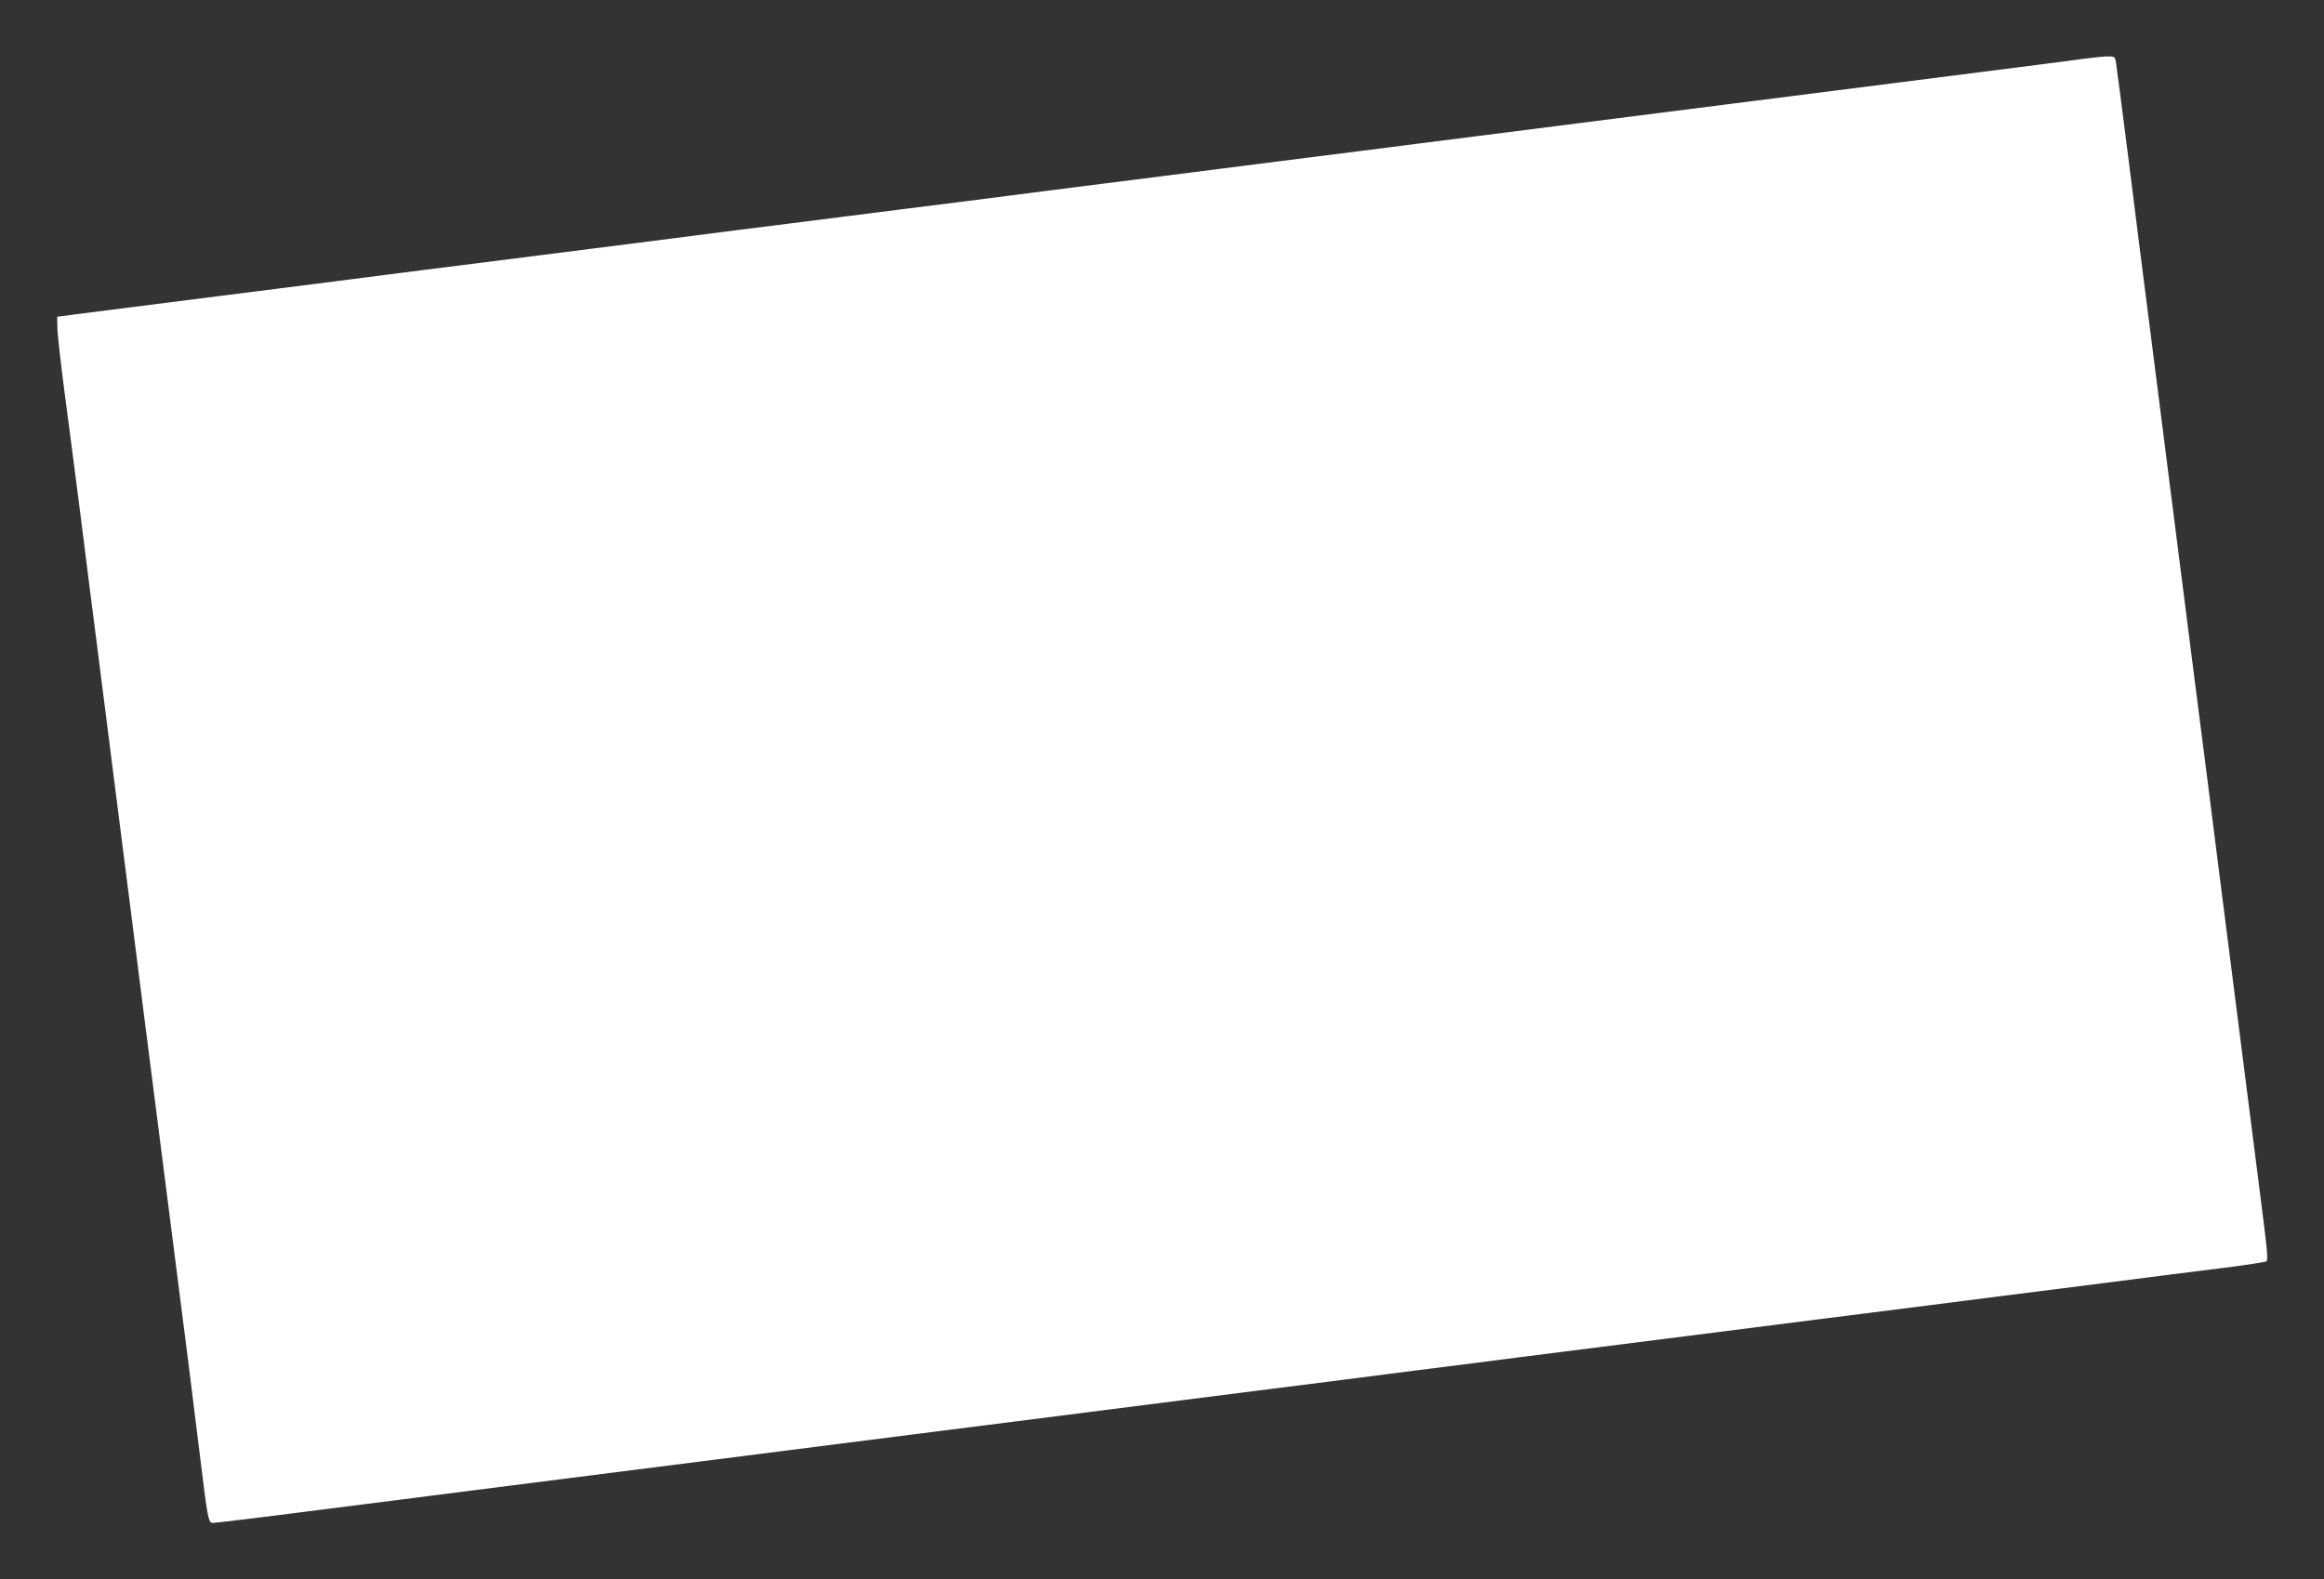 <?xml version="1.0" standalone="no"?>
<!DOCTYPE svg PUBLIC "-//W3C//DTD SVG 20010904//EN"
 "http://www.w3.org/TR/2001/REC-SVG-20010904/DTD/svg10.dtd">
<svg version="1.0" xmlns="http://www.w3.org/2000/svg"
 width="1280pt" height="870pt" viewBox="0 0 1280 870"
 preserveAspectRatio="xMidYMid meet">
<rect x="0" y="0" width="1280" height="870" fill="#333333" stroke="none"/>
<g transform="translate(0,870) scale(0.1,-0.1)"
fill="#ffffff" stroke="none">
<path d="M11460 8374 c-52 -7 -131 -18 -175 -23 -44 -6 -188 -24 -320 -41
-132 -17 -379 -48 -550 -70 -170 -22 -418 -53 -550 -70 -132 -17 -274 -35
-315 -40 -41 -5 -183 -23 -315 -40 -132 -17 -379 -48 -550 -70 -170 -22 -418
-53 -550 -70 -132 -17 -274 -35 -315 -40 -41 -5 -182 -23 -312 -40 -131 -16
-345 -44 -475 -60 -131 -17 -272 -35 -313 -40 -41 -5 -183 -23 -315 -40 -132
-17 -274 -35 -315 -40 -70 -9 -178 -22 -790 -101 -129 -16 -269 -34 -310 -39
-41 -5 -183 -23 -315 -40 -132 -17 -274 -35 -315 -40 -41 -5 -181 -23 -310
-39 -612 -79 -720 -92 -790 -101 -41 -5 -183 -23 -315 -40 -132 -17 -274 -35
-315 -40 -41 -5 -181 -23 -310 -39 -612 -79 -720 -92 -790 -101 -41 -5 -183
-23 -315 -40 -132 -17 -348 -44 -480 -61 -132 -17 -280 -36 -330 -42 l-90 -12
1 -60 c0 -33 19 -202 42 -375 23 -173 62 -475 87 -670 24 -195 65 -515 90
-710 25 -195 77 -602 115 -905 39 -302 101 -795 139 -1095 39 -300 99 -779
136 -1065 36 -286 86 -677 111 -870 24 -192 55 -442 69 -555 39 -321 43 -340
68 -340 12 0 270 31 572 70 303 38 692 88 865 110 173 22 563 72 865 110 303
38 692 88 865 110 173 22 563 72 865 110 303 38 692 88 865 110 173 22 563 72
865 110 303 38 694 88 870 111 176 22 424 53 550 70 226 29 533 68 1175 149
179 23 426 54 550 70 124 16 369 47 545 69 176 23 565 72 865 110 300 39 643
82 763 97 119 15 223 31 229 35 10 6 6 56 -15 221 -15 117 -58 461 -97 763
-38 303 -102 798 -140 1100 -38 303 -101 798 -140 1100 -39 303 -101 798 -140
1100 -38 303 -90 710 -115 905 -25 195 -75 587 -110 870 -36 283 -68 530 -71
548 -6 31 -8 32 -53 31 -25 -1 -89 -8 -141 -15z"/>
</g>
</svg>
